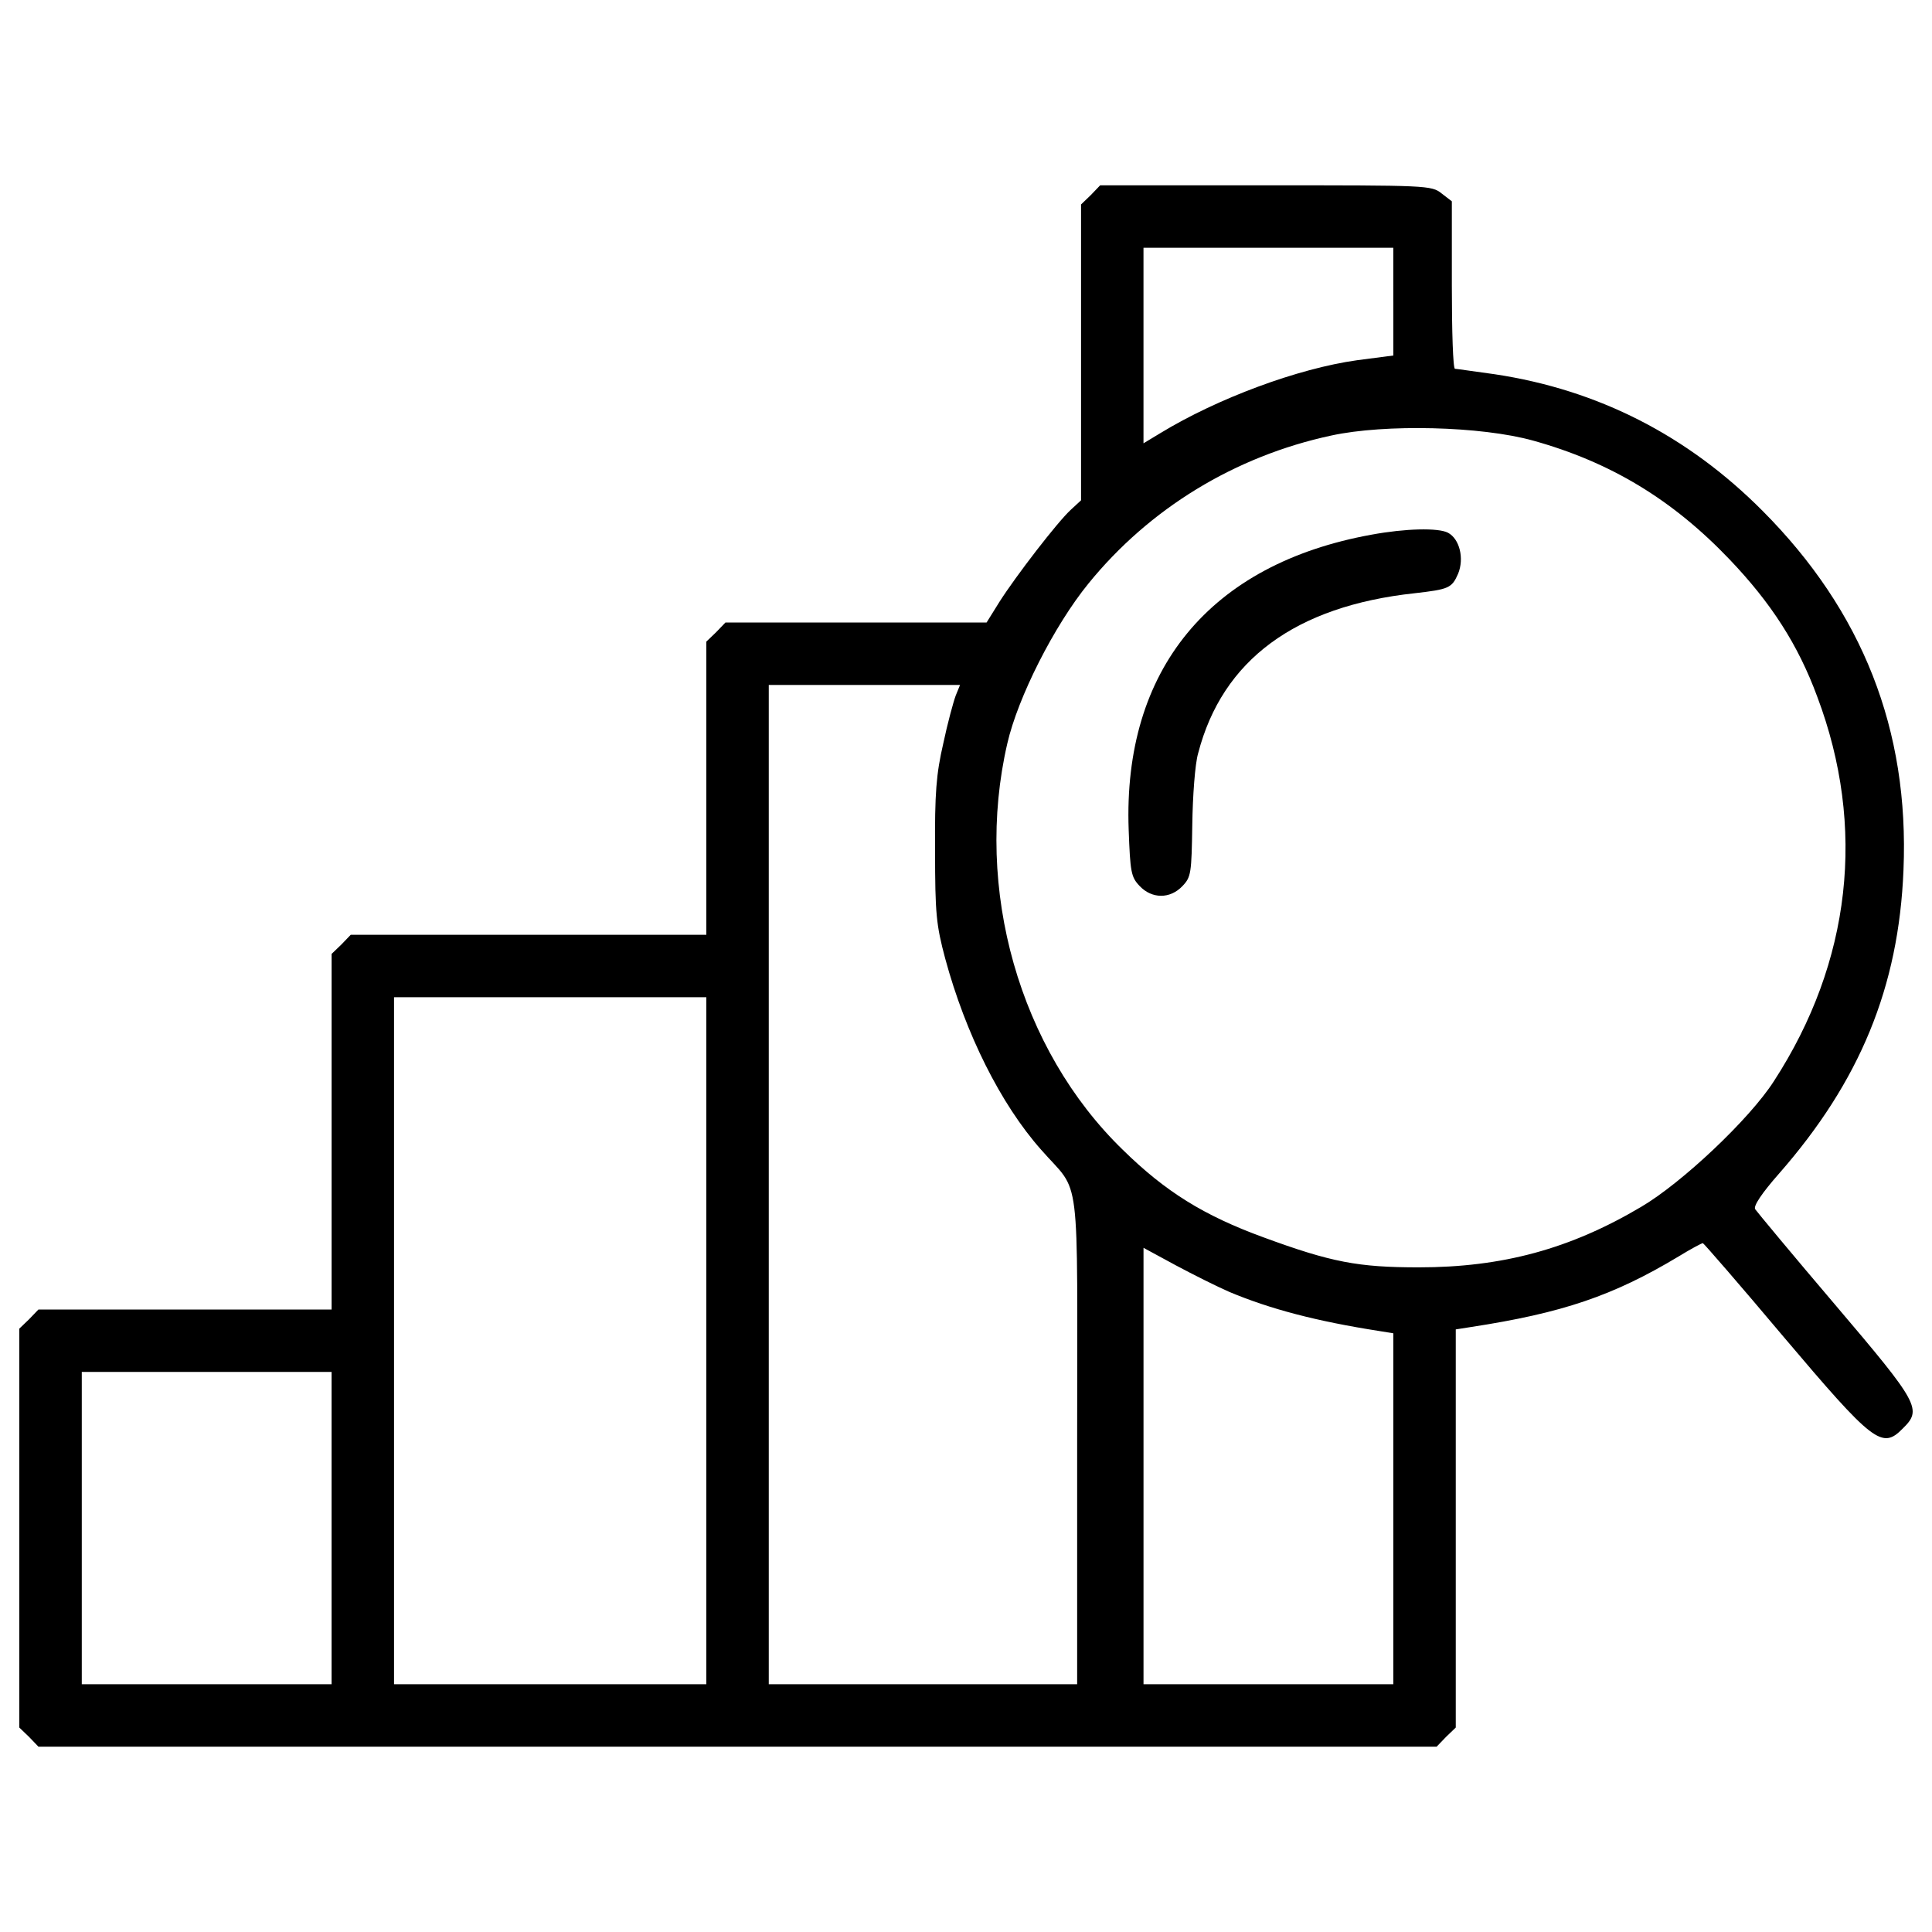 <?xml version="1.0" encoding="utf-8"?>
<!-- Svg Vector Icons : http://www.onlinewebfonts.com/icon -->
<!DOCTYPE svg PUBLIC "-//W3C//DTD SVG 1.1//EN" "http://www.w3.org/Graphics/SVG/1.1/DTD/svg11.dtd">
<svg version="1.1" xmlns="http://www.w3.org/2000/svg" xmlns:xlink="http://www.w3.org/1999/xlink" x="0px" y="0px" viewBox="0 0 1000 1000" enable-background="new 0 0 1000 1000" xml:space="preserve">
<g><g transform="translate(0,511) scale(0.1,-0.1)"><path d="M5646,4100.3l-50.5-48.5v-765.7v-765.7l-52.5-48.5c-68.7-62.6-284.9-343.5-369.7-476.8l-66.7-107.1h-674.8h-676.8l-48.5-50.5l-50.5-48.5v-759.7V271.6h-919.3h-921.3l-48.5-50.5l-50.5-48.5v-921.3v-919.3H958.7H199l-48.5-50.5L100-1767v-1032.4v-1032.4l50.5-48.5l48.5-50.5h3618.5H7436l48.5,50.5l50.5,48.5v1030.4V-1771l76.8,12.1c474.8,72.7,737.4,161.6,1076.9,365.7c62.6,38.4,119.2,68.7,125.3,68.7c4,0,191.9-216.2,416.2-482.9c466.7-551.6,511.2-585.9,618.2-476.8c101,99,86.9,127.3-349.5,640.5c-220.2,258.6-406.1,482.9-414.2,495c-10.1,16.2,34.3,82.8,123.2,183.8C9626.2-488,9828.2,0.9,9852.4,607c30.3,725.3-212.1,1339.5-729.4,1858.8c-387.9,389.9-850.6,626.3-1386,707.1c-105.1,14.1-198,28.3-206.1,28.3c-10.1,0-16.2,194-16.2,432.4v434.4l-52.5,40.4c-52.5,42.4-74.8,42.4-911.2,42.4h-856.6L5646,4100.3z M7211.8,3548.7v-278.8l-185.9-24.2c-307.1-42.4-725.3-198-1020.3-377.8l-86.9-52.5v505.1v507.1h646.5h646.5V3548.7z M7935.1,2829.5c400-111.1,721.3-305.1,1016.3-614.2c216.2-226.3,355.6-442.5,454.6-711.2C9660.5,829.3,9581.7,130.2,9181.7-486c-125.3-196-476.8-527.3-686.9-650.6c-367.7-218.2-719.3-313.2-1151.6-313.2c-313.2,0-452.6,26.3-804.1,155.6c-309.1,113.1-507.1,236.4-727.3,452.6c-535.4,519.2-771.8,1351.6-598,2103.2c54.6,238.4,242.4,610.2,420.3,828.4c315.2,387.9,757.7,658.7,1256.7,765.7C7169.4,2916.3,7666.4,2904.2,7935.1,2829.5z M4946.9,1510.1c-12.1-32.3-42.4-143.4-64.6-248.5c-36.4-157.6-44.5-256.6-42.4-555.6c0-325.3,6.1-383.9,52.5-557.6c105.1-387.9,286.9-753.6,497-990c208.1-238.4,185.9-62.6,185.9-1501.2v-1264.8h-798.1h-798.1v2586.1v2586.1h495h495L4946.9,1510.1z M3655.9-1829.6v-1777.9h-808.2h-808.2v1777.9V-51.6h808.2h808.2V-1829.6z M6363.2-1577c212.1-88.9,450.5-151.5,773.8-202l74.8-12.1v-907.2v-909.2h-646.5h-646.5v1129.4v1129.4l167.7-90.9C6177.3-1488.1,6302.6-1550.8,6363.2-1577z M1716.3-2799.4v-808.2h-646.5H423.3v808.2v808.2h646.5h646.5V-2799.4z"/><path d="M7098.7,2342.5C6262.2,2191,5811.7,1643.5,5842,815.1c8.1-218.2,12.1-244.5,56.6-290.9c62.6-66.7,157.6-68.7,222.2,0c44.5,46.5,46.5,66.7,50.5,317.2c2,147.5,14.1,315.2,30.3,369.7c125.3,482.9,503.1,761.7,1121.3,828.4c175.8,20.2,191.9,26.3,224.3,101c32.3,78.8,8.1,179.8-52.5,212.1C7444.1,2378.9,7274.4,2374.9,7098.7,2342.5z"/></g></g>
</svg>